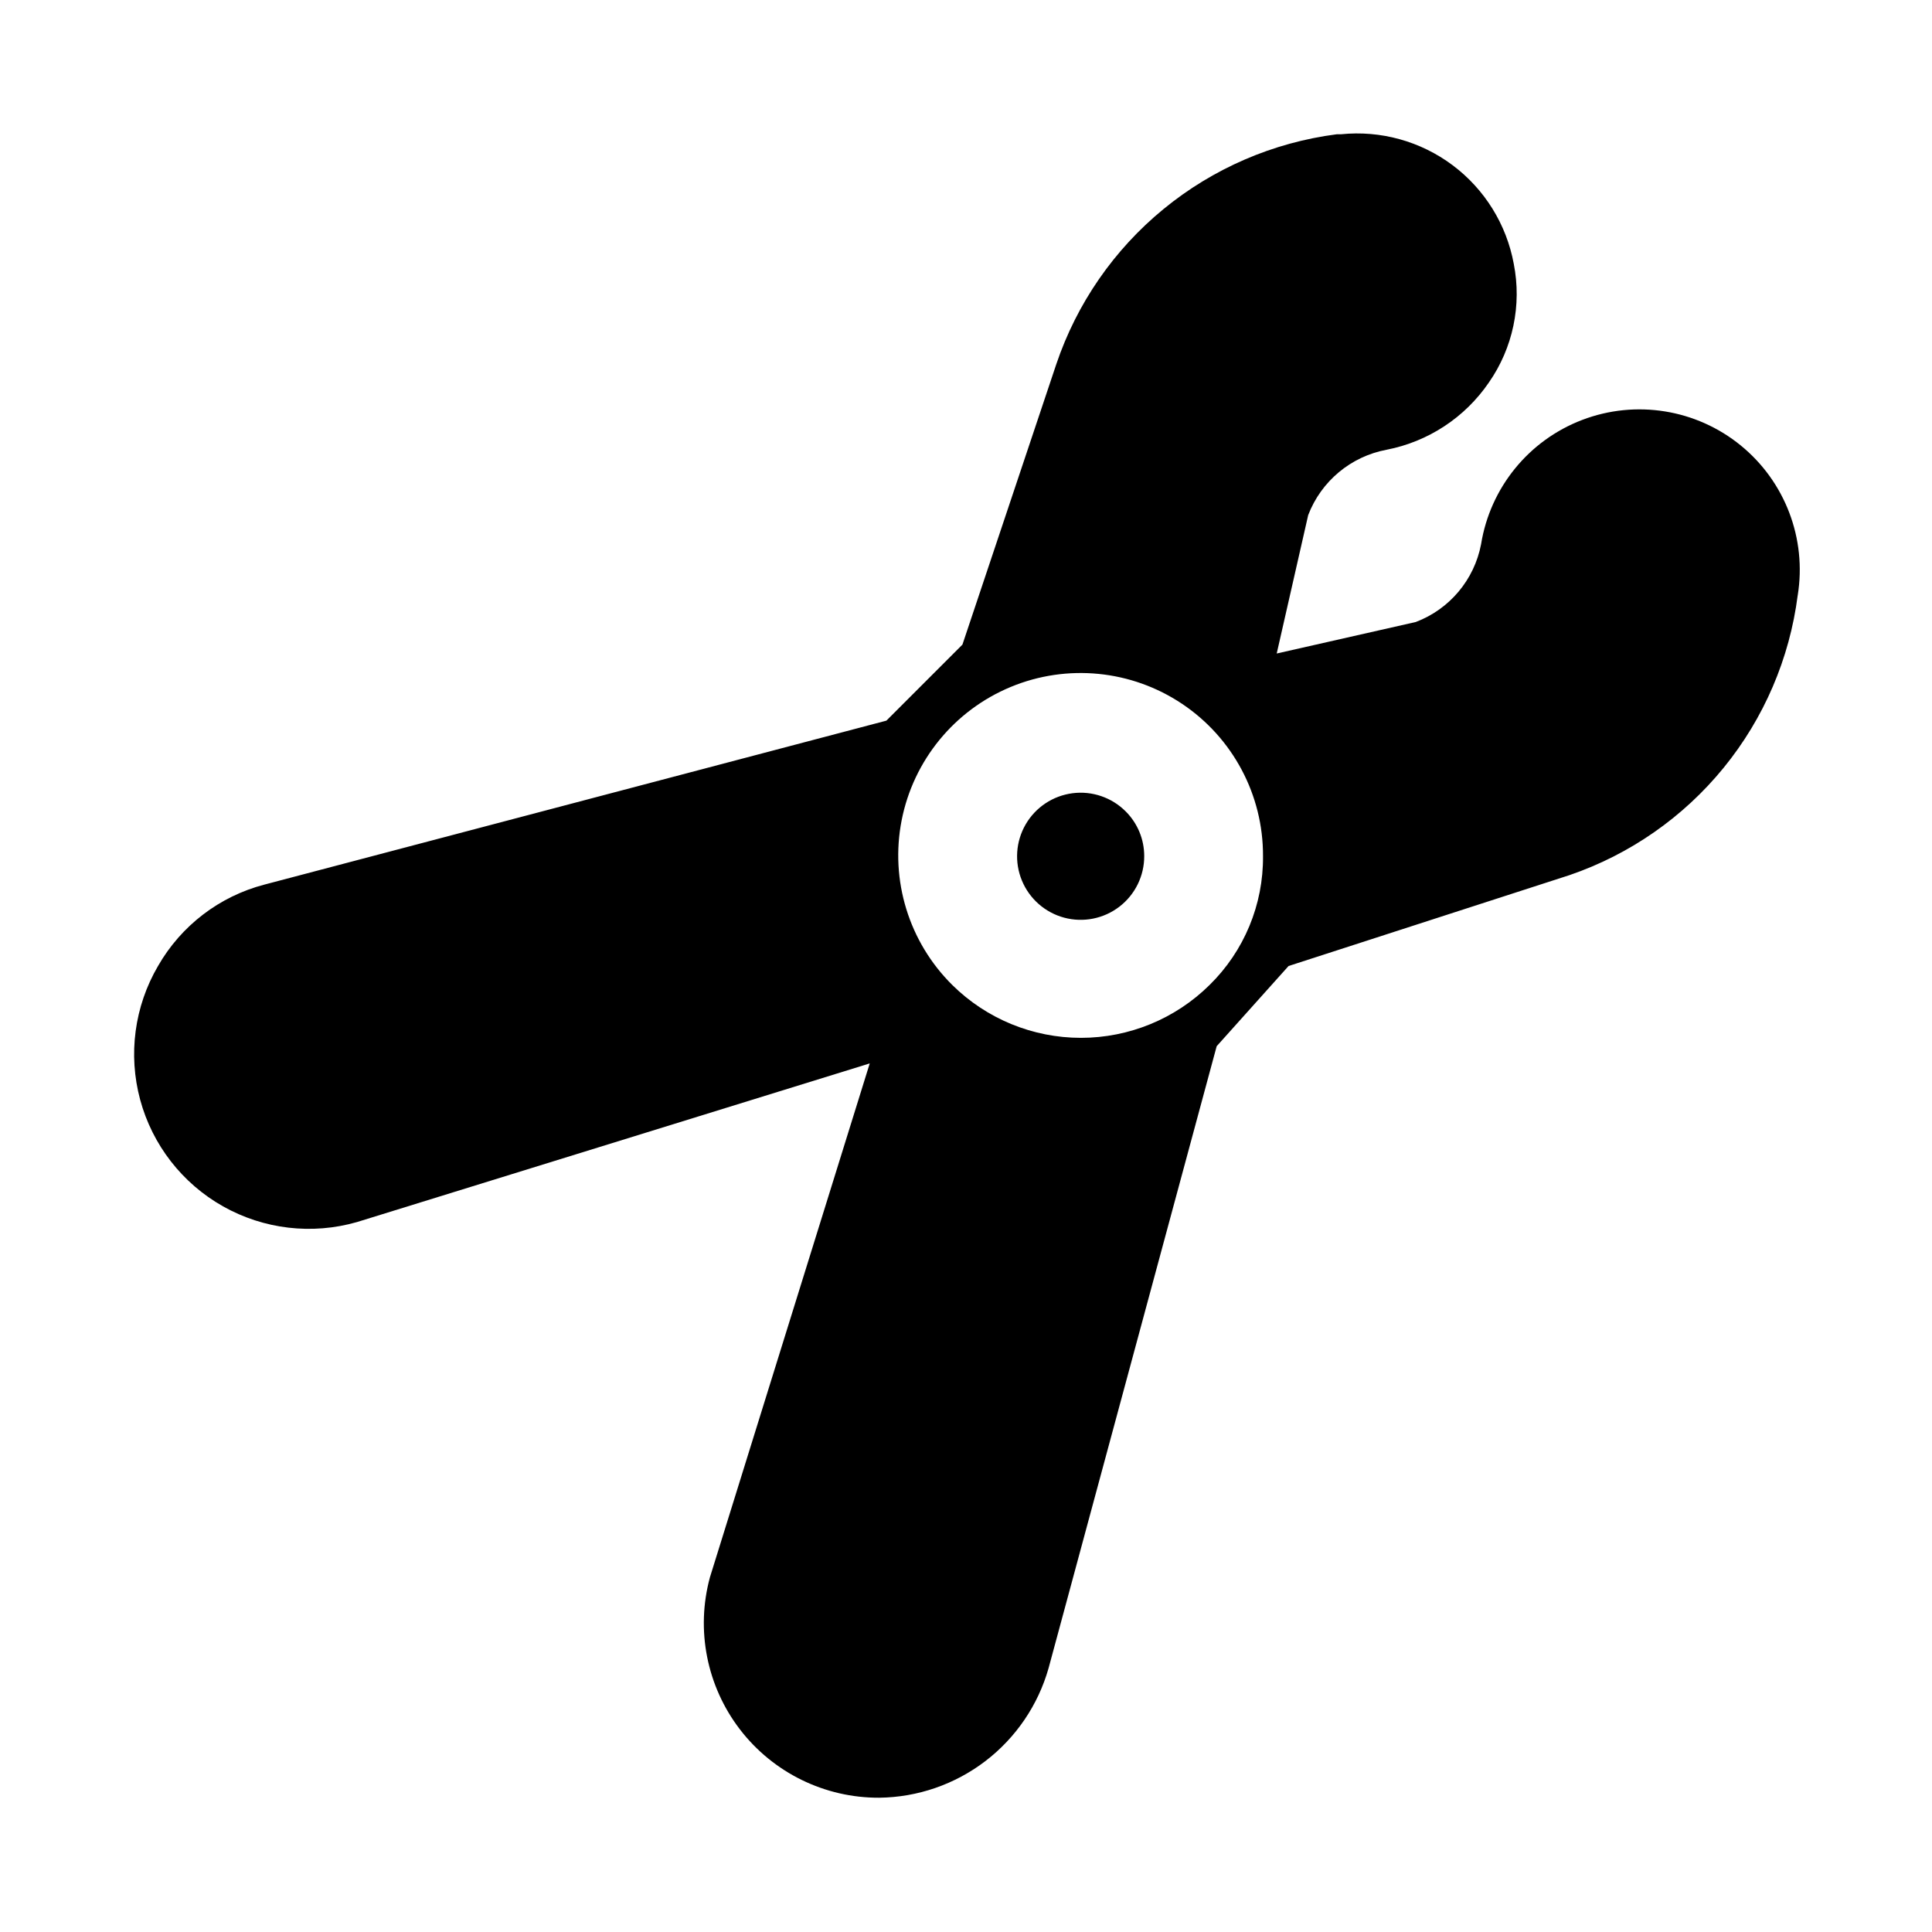 <?xml version="1.0" encoding="UTF-8"?>
<!-- Uploaded to: ICON Repo, www.svgrepo.com, Generator: ICON Repo Mixer Tools -->
<svg fill="#000000" width="800px" height="800px" version="1.1" viewBox="144 144 512 512" xmlns="http://www.w3.org/2000/svg">
 <path d="m447.23 370.87c0.016 5.246-2.41 10.199-6.566 13.398s-9.566 4.281-14.633 2.926c-5.066-1.355-9.211-4.992-11.215-9.84-2.004-4.844-1.637-10.348 0.996-14.887 2.633-4.535 7.227-7.586 12.426-8.254 5.203-0.668 10.418 1.125 14.113 4.848 3.129 3.133 4.883 7.383 4.879 11.809zm173.18-69.117c-2.144 16.773-8.945 32.613-19.633 45.719-10.684 13.105-24.824 22.957-40.824 28.438l-74.469 24.09-19.051 21.254-44.555 164.84c-2.781 9.793-8.652 18.422-16.738 24.609-8.086 6.184-17.953 9.59-28.133 9.711-14.449 0.062-28.102-6.629-36.906-18.086-8.805-11.461-11.75-26.375-7.965-40.324l42.352-136.19-135.87 42.039c-11.918 3.426-24.719 1.926-35.523-4.164-10.801-6.094-18.711-16.266-21.949-28.242-3.234-11.973-1.531-24.746 4.731-35.449 6.117-10.684 16.273-18.461 28.184-21.57l164.84-43.453 20.152-20.152 24.875-74.312c5.434-16.098 15.281-30.344 28.422-41.117 13.137-10.773 29.039-17.637 45.891-19.812h1.102c10.551-1.086 21.129 1.844 29.617 8.203 8.492 6.359 14.273 15.688 16.199 26.117 2.164 10.961-0.223 22.328-6.613 31.488-6.336 9.262-16.066 15.652-27.082 17.793-9.465 1.77-17.332 8.324-20.781 17.316l-8.344 36.684 36.84-8.344c8.969-3.391 15.527-11.203 17.32-20.625 2.418-14.988 12.648-27.551 26.84-32.949 14.191-5.402 30.188-2.82 41.961 6.769 11.77 9.59 17.531 24.73 15.113 39.719zm-141.7 69.117c0.062-16.18-7.977-31.316-21.418-40.328-13.438-9.008-30.496-10.699-45.438-4.496-14.945 6.199-25.797 19.469-28.91 35.344-3.113 15.879 1.926 32.262 13.426 43.645 9.074 8.973 21.324 14.004 34.086 14.004 12.762 0 25.008-5.031 34.086-14.004 9.168-8.988 14.285-21.32 14.168-34.164z"/>
</svg>